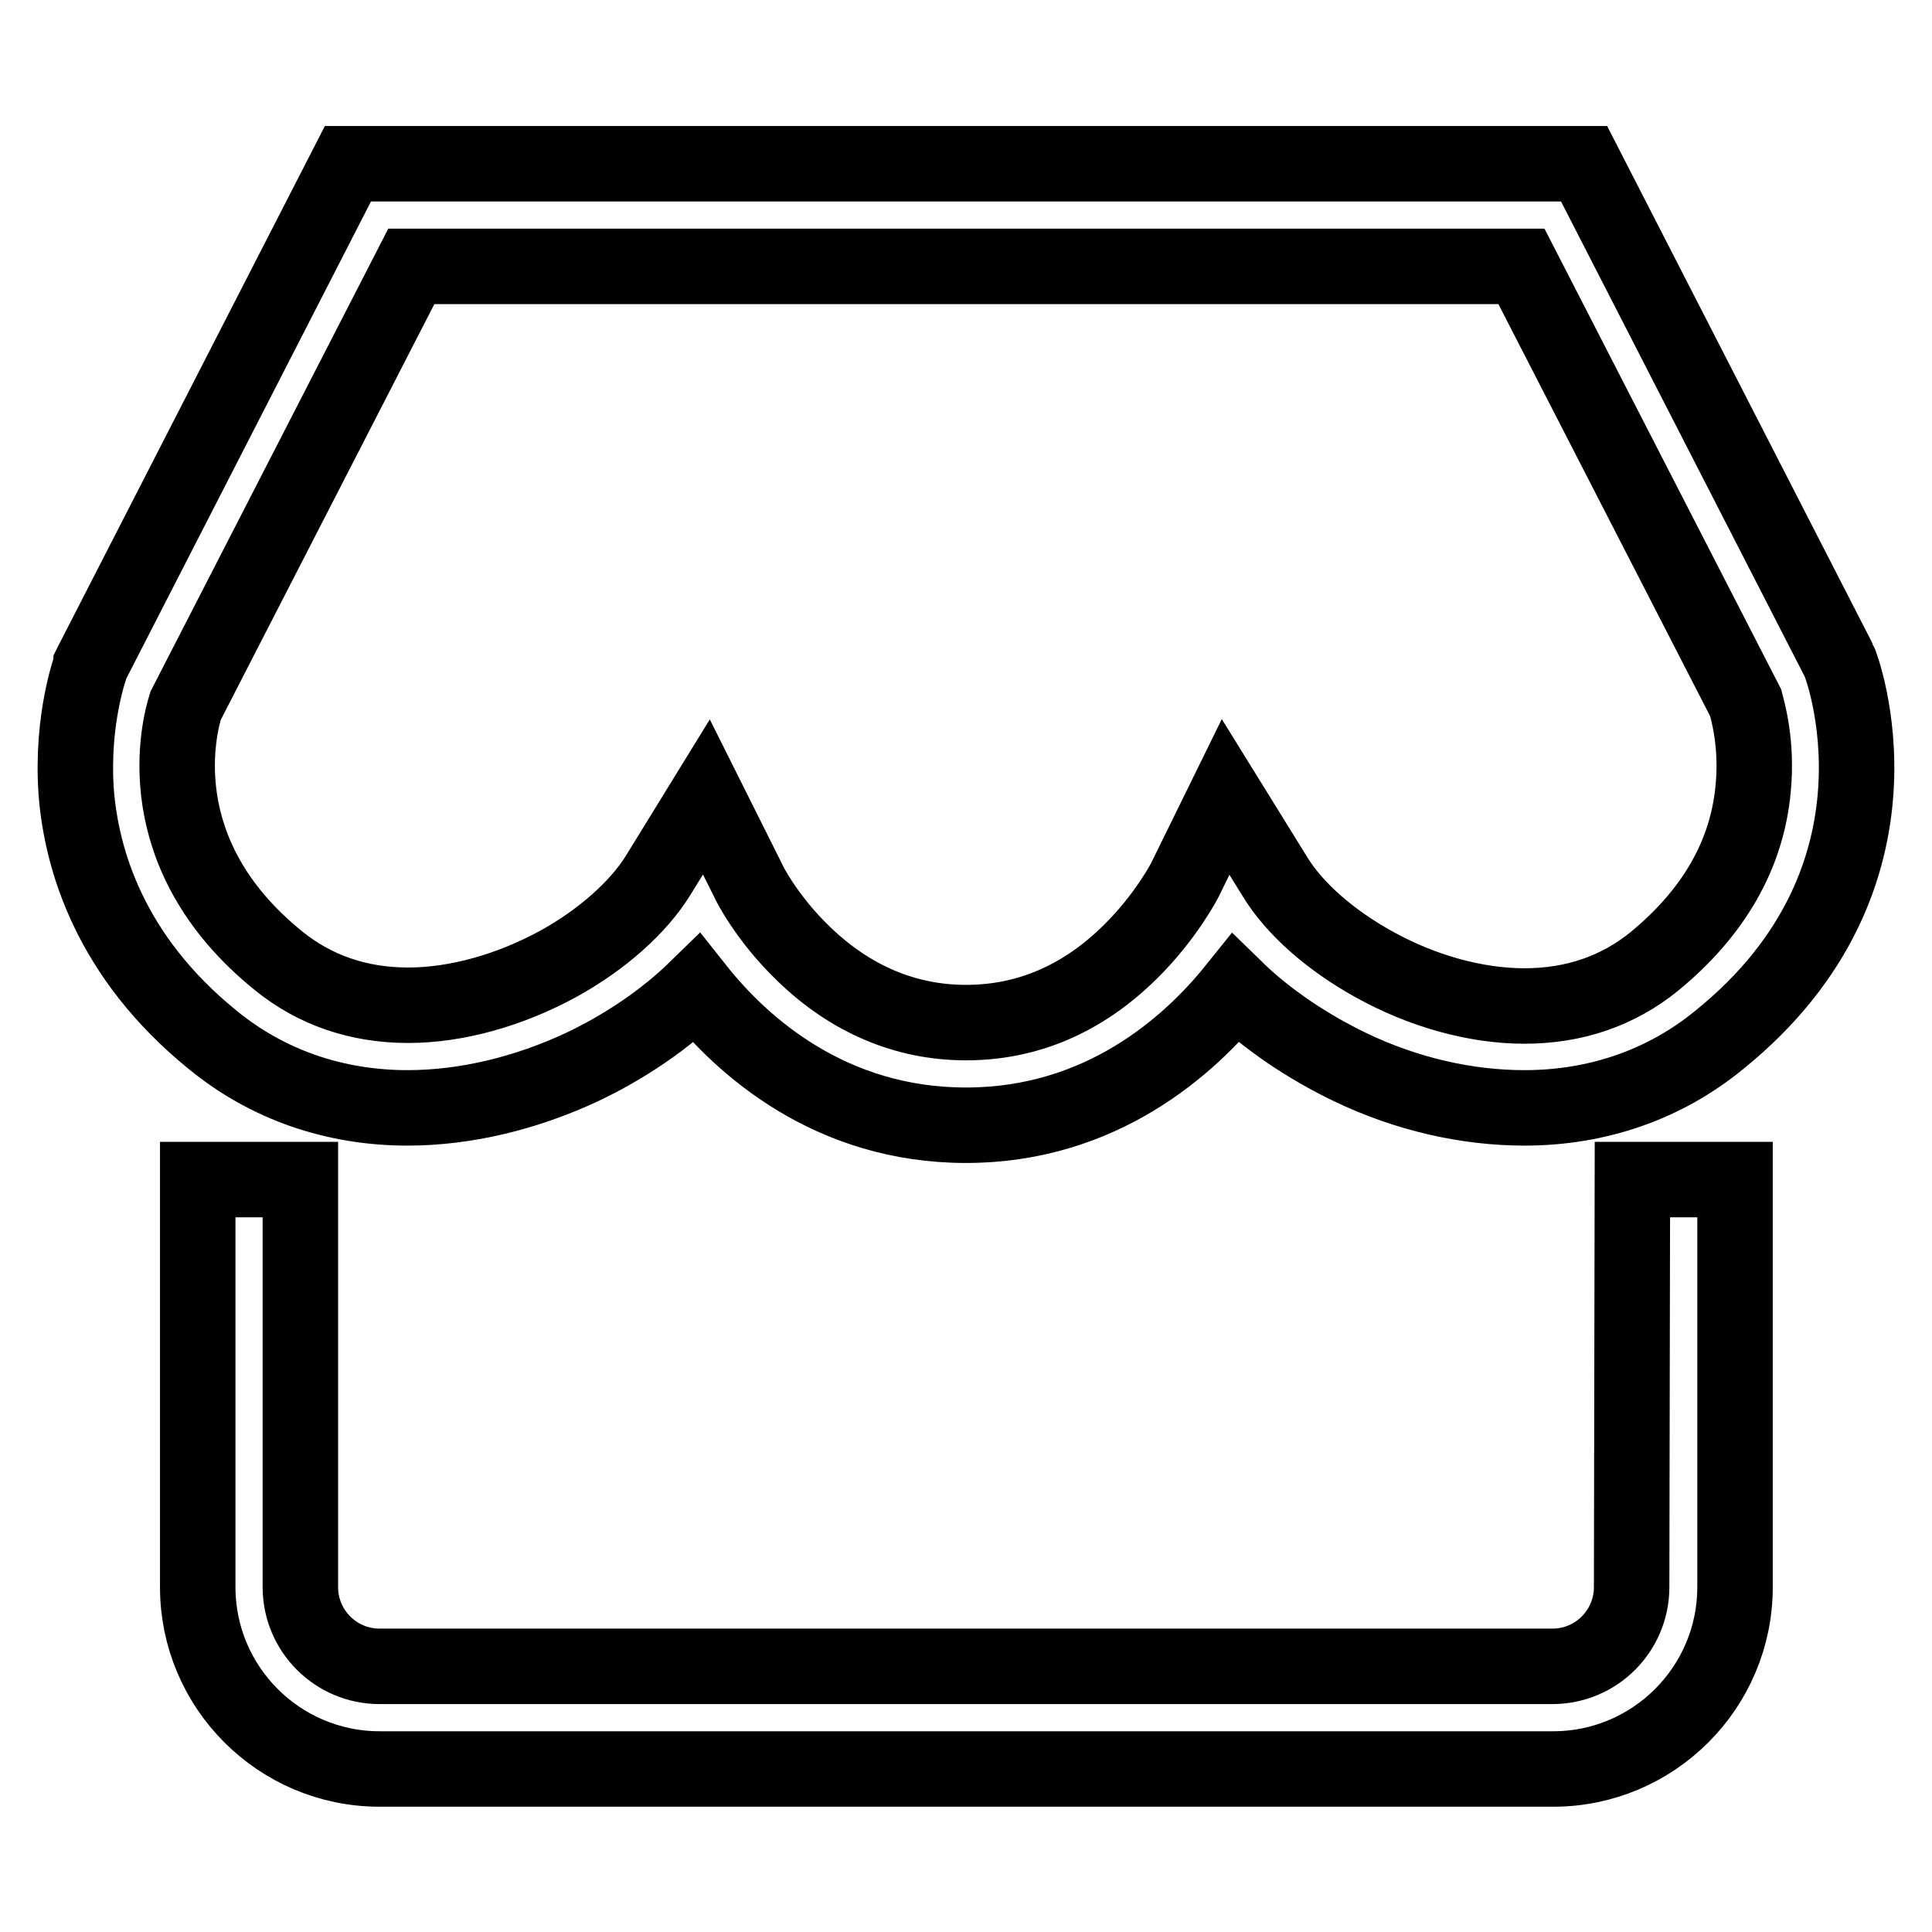 <?xml version="1.0" encoding="utf-8"?>
<!-- Svg Vector Icons : http://www.onlinewebfonts.com/icon -->
<!DOCTYPE svg PUBLIC "-//W3C//DTD SVG 1.1//EN" "http://www.w3.org/Graphics/SVG/1.1/DTD/svg11.dtd">
<svg version="1.1" xmlns="http://www.w3.org/2000/svg" xmlns:xlink="http://www.w3.org/1999/xlink" x="0px" y="0px" viewBox="0 0 256 256" enable-background="new 0 0 256 256" xml:space="preserve">
<g><g><path stroke-width="10" fill-opacity="0" stroke="#000000"  d="M216.2,210.3c0,5.8-4.7,10.5-10.5,10.5H50.3c-5.8,0-10.5-4.7-10.5-10.5v-54H26.2v54c0,13.3,10.8,24.1,24.1,24.1h155.5c13.3,0,24.1-10.8,24.1-24.1v-54h-13.6L216.2,210.3L216.2,210.3z"/><path stroke-width="10" fill-opacity="0" stroke="#000000"  d="M243.7,87.6l-33.8-65.9H46.1L12.2,87.8l-0.1,0.2c0,0.1-2.7,7.1-2,17c0.7,8.8,4.4,21.7,18.1,32.8c7.2,5.9,16.1,9,25.8,9c7.6,0,15.6-1.9,23.1-5.4c5.7-2.7,11-6.3,15.2-10.4c6.1,7.7,17.8,18.1,35.7,18.1c17.9,0,29.6-10.5,35.7-18.1c4.2,4.1,9.6,7.7,15.2,10.4c7.5,3.6,15.5,5.4,23.1,5.4c9.7,0,18.6-3.1,25.8-9C254.7,116.1,243.9,87.9,243.7,87.6z M232.3,104.5c-0.8,8.8-5.3,16.5-13.1,22.9c-4.8,3.9-10.6,5.9-17.2,5.9c-6.5,0-13.6-2-19.9-5.5c-5.8-3.2-10.6-7.4-13.2-11.7l-6.5-10.5l-5.4,11c0,0-2.5,4.9-7.3,9.6c-6.3,6.2-13.6,9.3-21.7,9.3c-8,0-15.3-3.1-21.5-9.1c-4.9-4.7-7.3-9.5-7.4-9.8l-5.5-11l-6.4,10.4c-2.6,4.2-7.4,8.5-13.2,11.7c-6.4,3.5-13.5,5.5-19.9,5.5c-6.6,0-12.4-2-17.2-5.9C19.2,113,23.8,96,24.6,93.5l29.9-58.2h147.1l29.7,57.8C231.5,93.9,232.9,98.4,232.3,104.5z"/></g></g>
</svg>